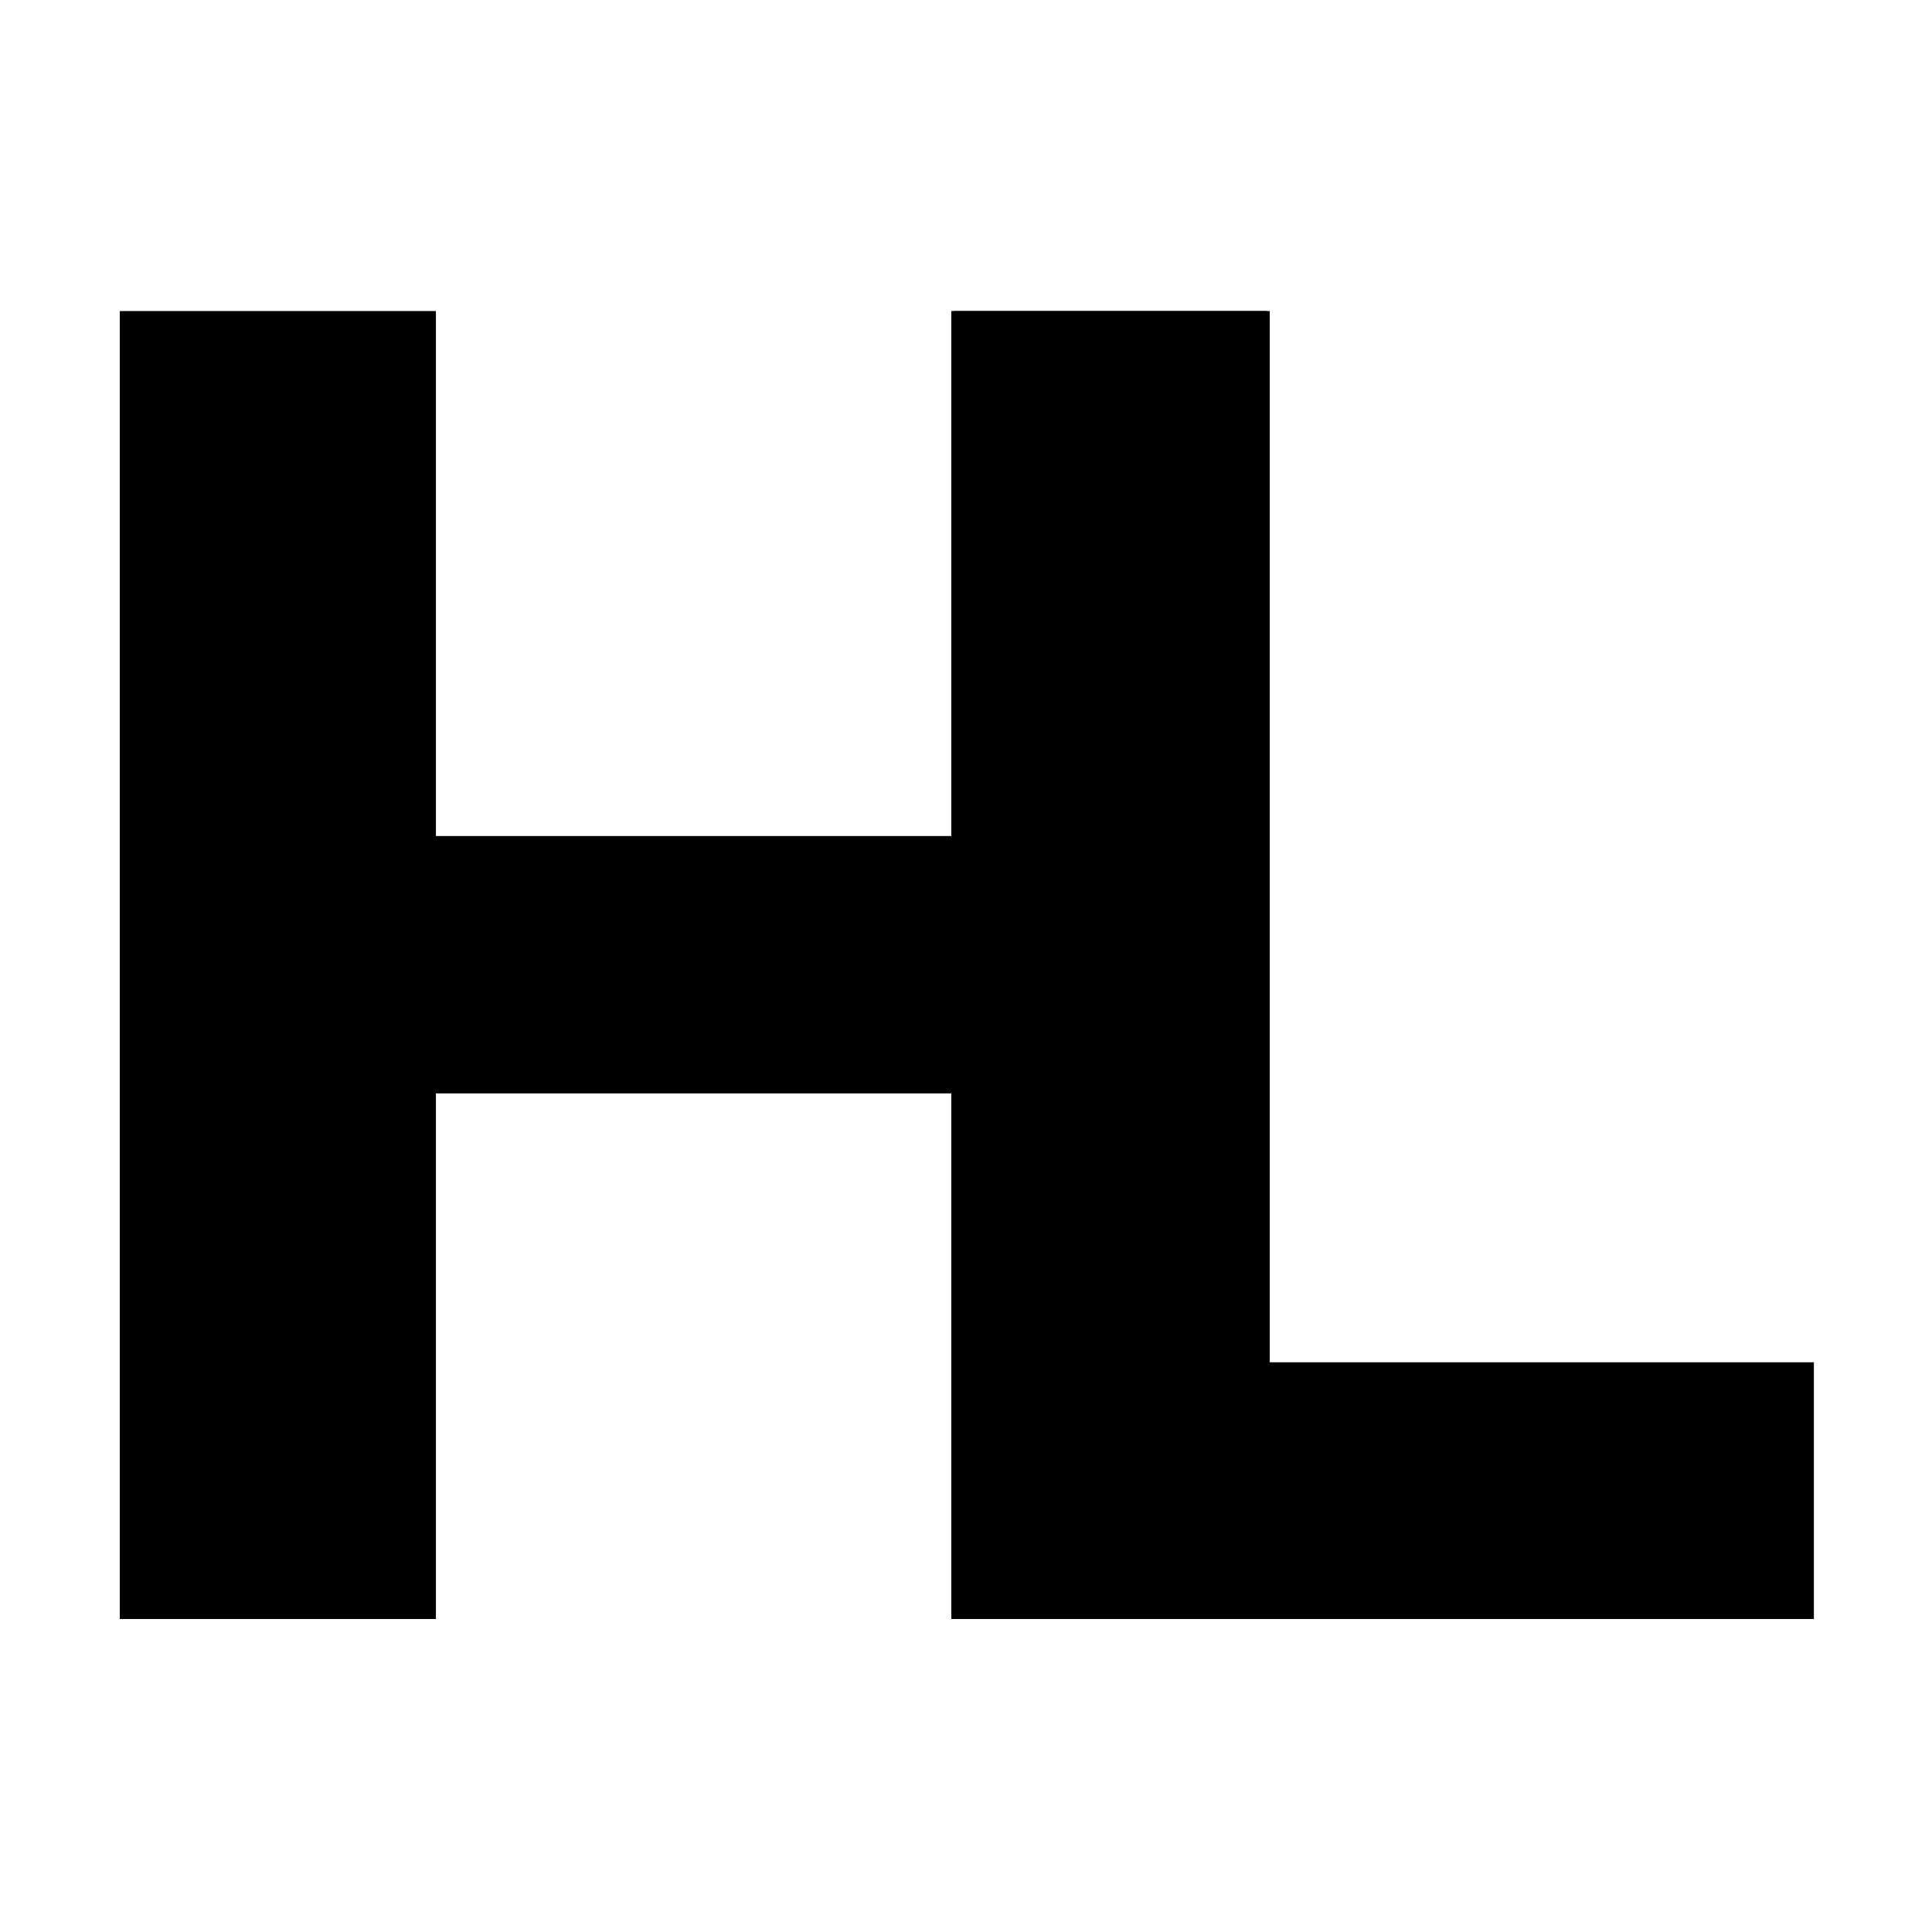 <svg width="1000" height="1000" viewBox="0 0 1000 1000" fill="none" xmlns="http://www.w3.org/2000/svg">
<rect width="1000" height="1000" fill="white"/>
<path d="M62 838V161H225.63V432.726H492.397V161H655.697V838H492.397V565.944H225.63V838H62Z" fill="black"/>
<path d="M493.587 838V161H657.218V705.112H938.86V838H493.587Z" fill="black"/>
</svg>
